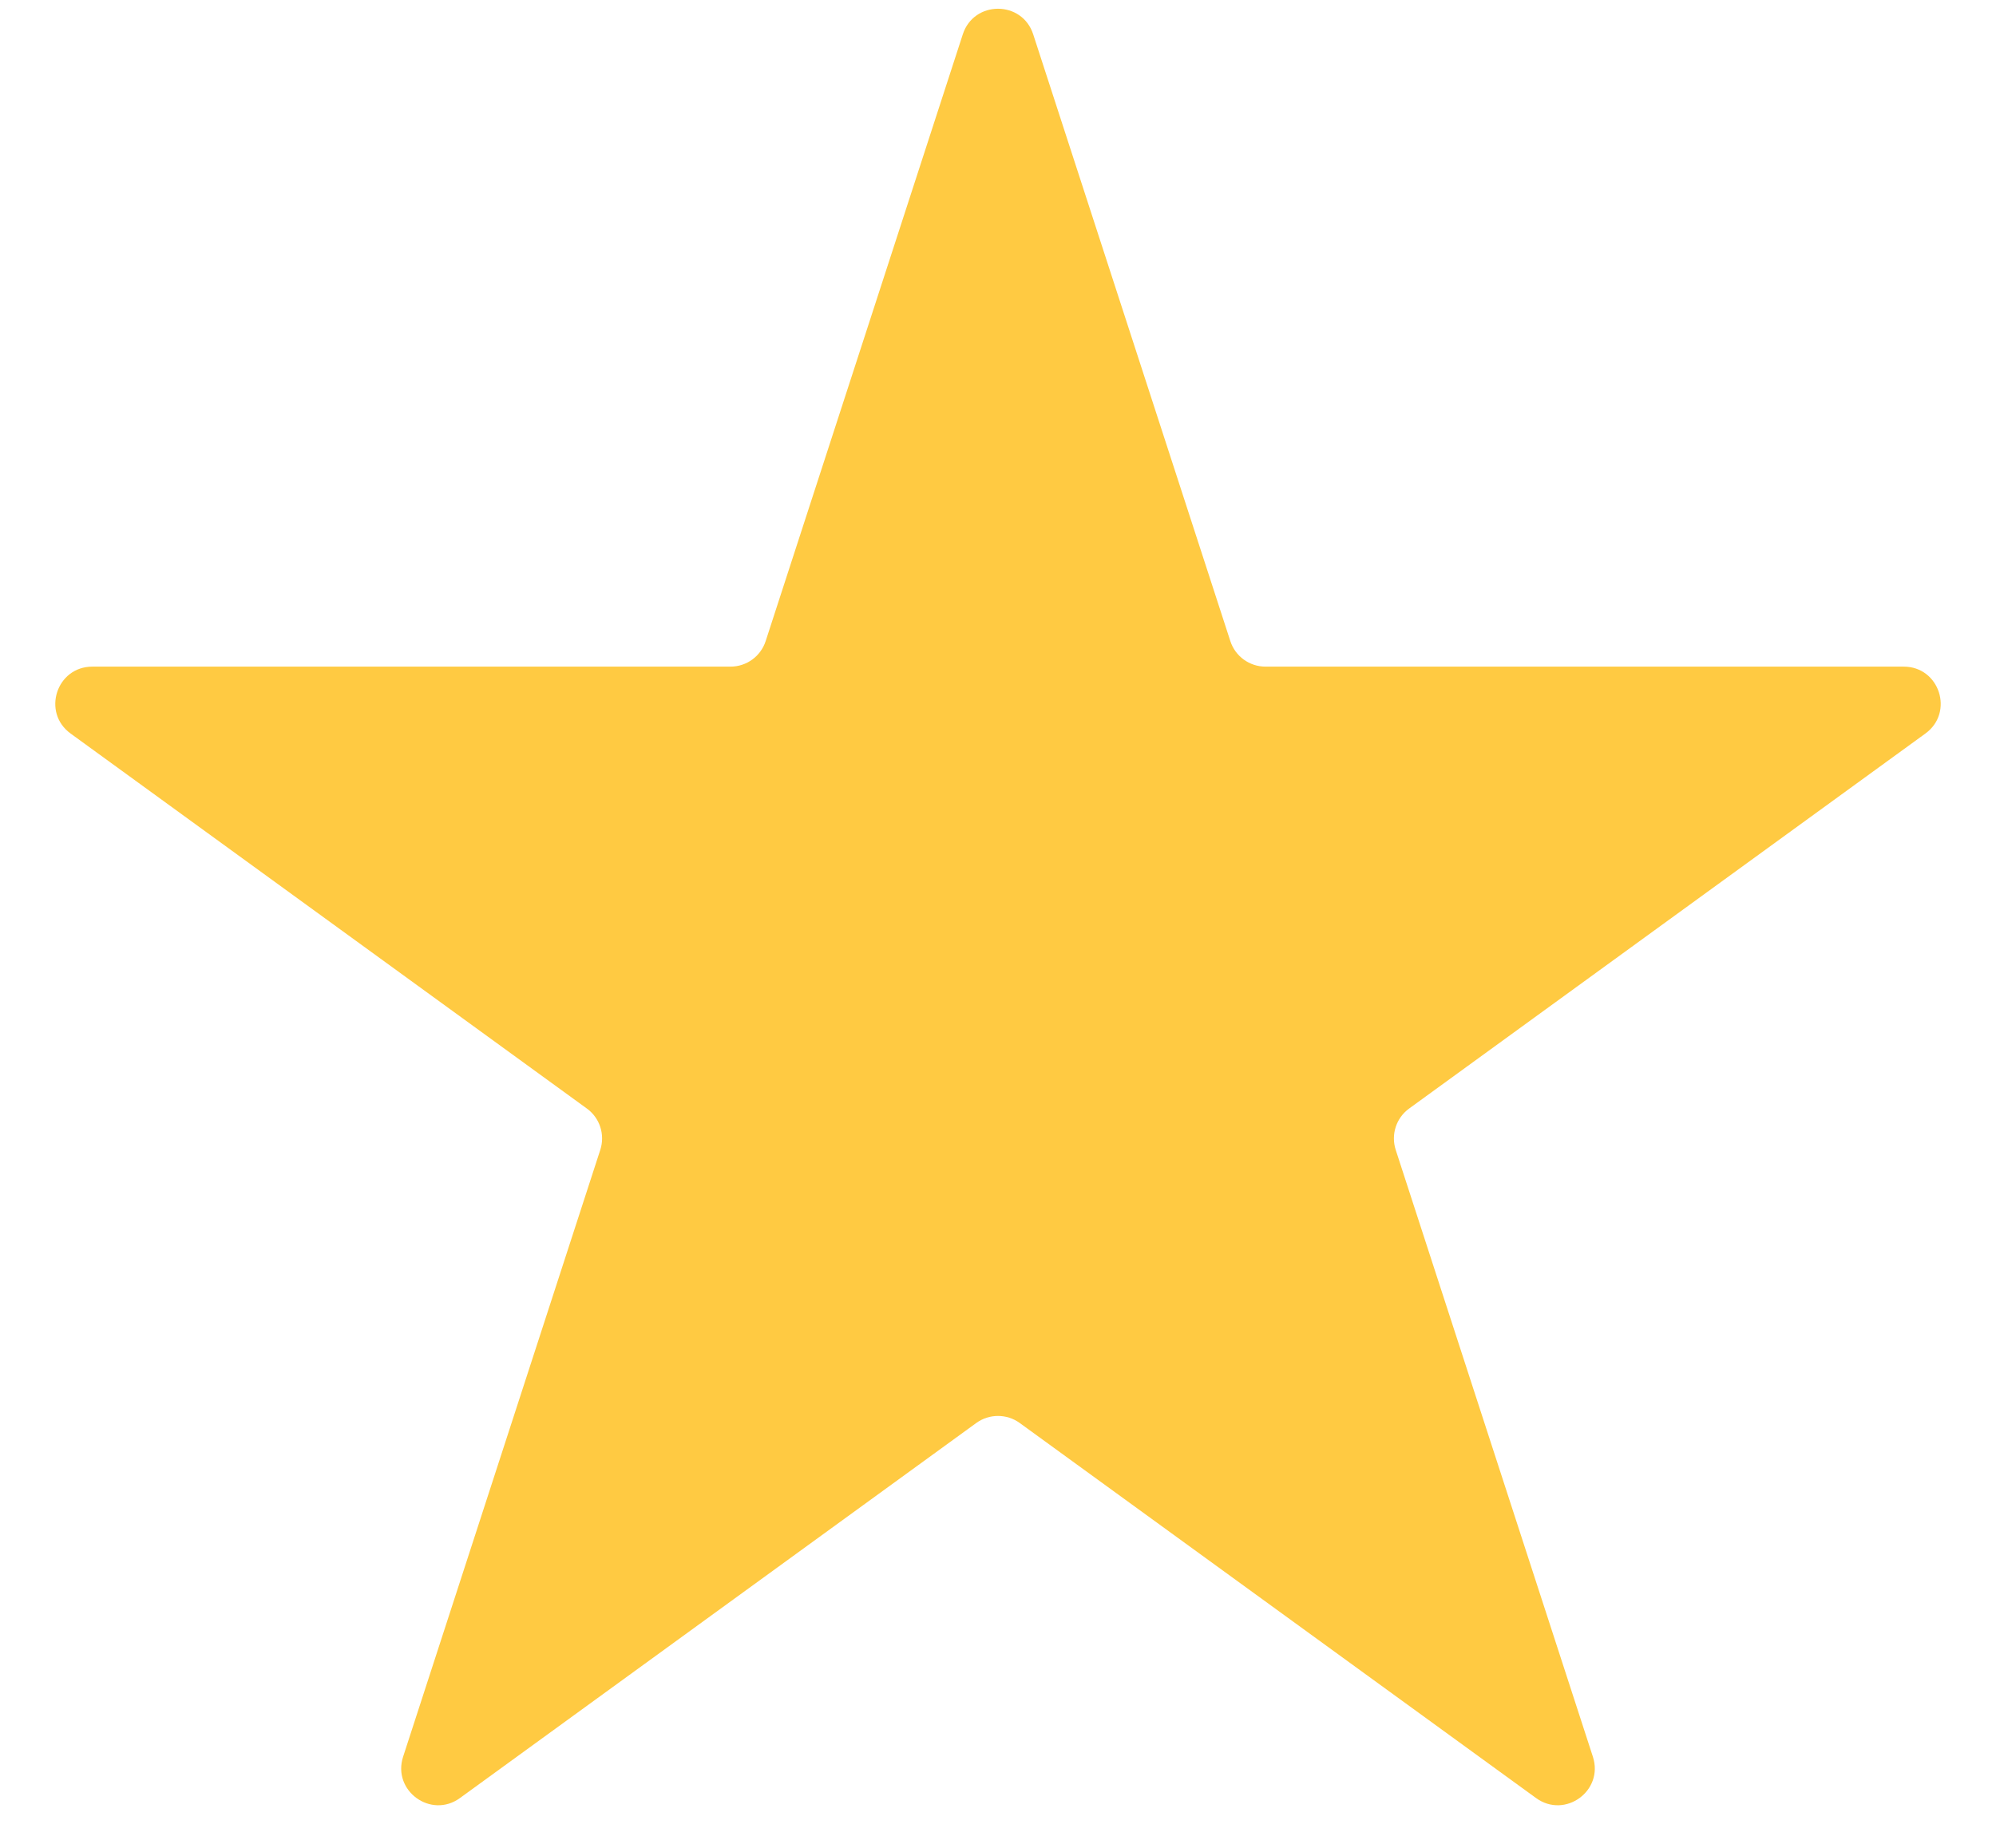 <svg width="27" height="25" viewBox="0 0 27 25" fill="none" xmlns="http://www.w3.org/2000/svg">
<path d="M13.024 0.464C13.174 0.003 13.826 0.003 13.976 0.464L16.643 8.674C16.71 8.88 16.902 9.019 17.119 9.019L25.752 9.019C26.236 9.019 26.437 9.639 26.045 9.924L19.061 14.998C18.886 15.125 18.813 15.351 18.88 15.557L21.547 23.767C21.697 24.228 21.17 24.611 20.778 24.326L13.794 19.252C13.619 19.125 13.381 19.125 13.206 19.252L6.222 24.326C5.83 24.611 5.303 24.228 5.453 23.767L8.12 15.557C8.187 15.351 8.114 15.125 7.939 14.998L0.955 9.924C0.563 9.639 0.764 9.019 1.249 9.019L9.881 9.019C10.098 9.019 10.29 8.88 10.357 8.674L13.024 0.464Z" fill="#FFCA42"/>
</svg>
